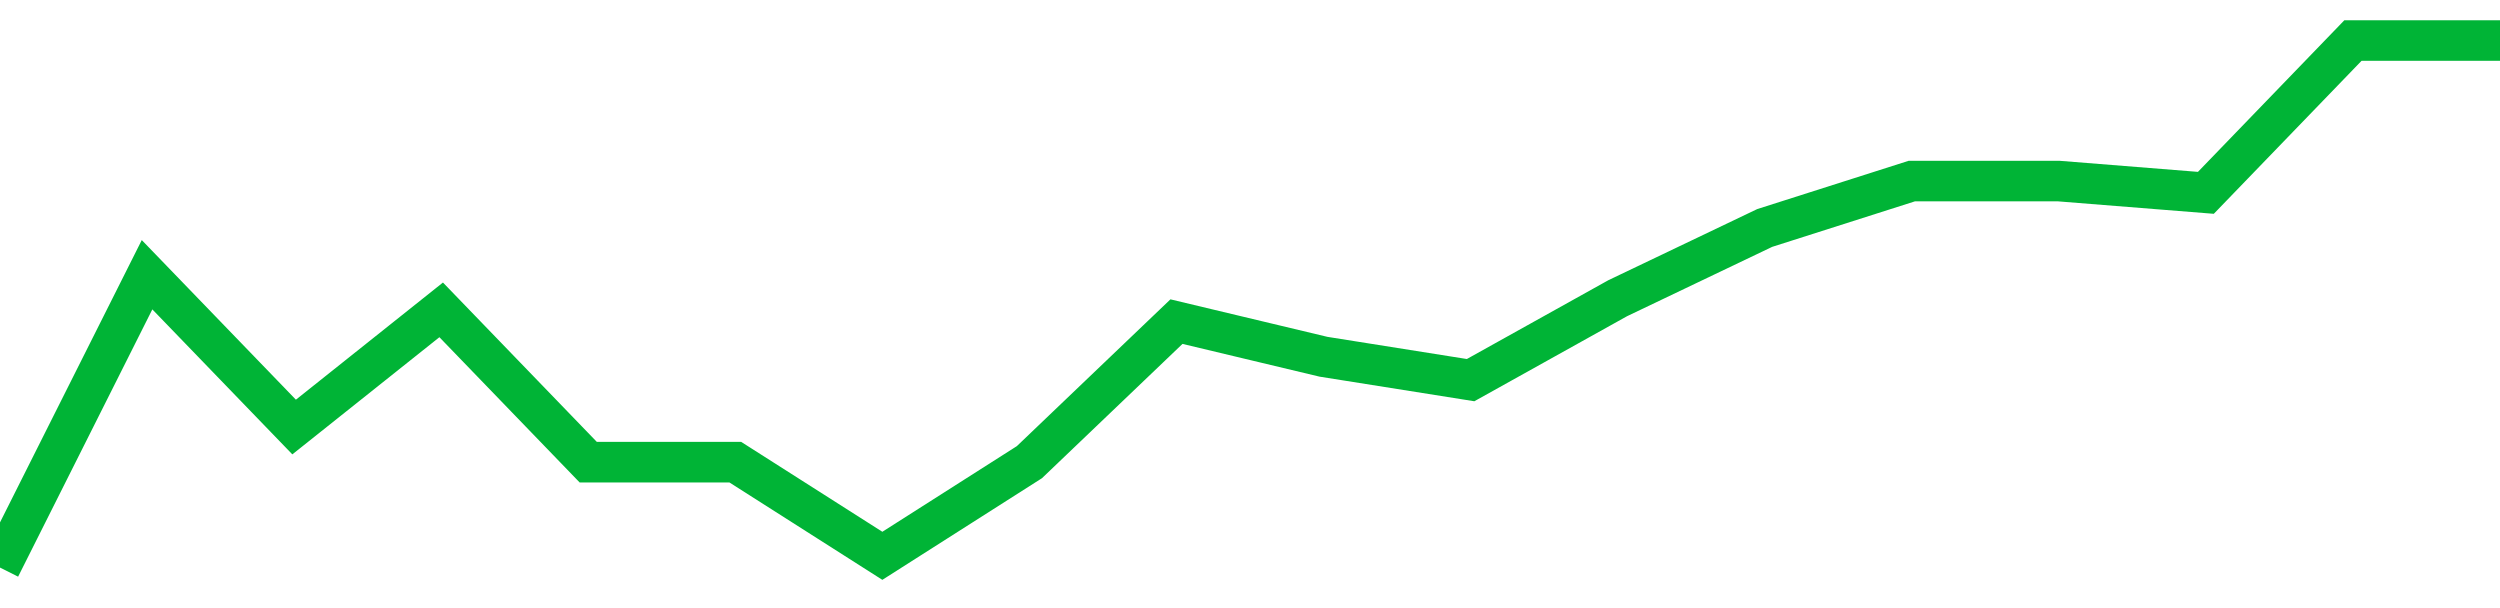 <!-- Generated with https://github.com/jxxe/sparkline/ --><svg viewBox="0 0 185 45" class="sparkline" xmlns="http://www.w3.org/2000/svg"><path class="sparkline--fill" d="M 0 42 L 0 42 L 10.882 20.33 L 21.765 31.6 L 32.647 22.93 L 43.529 34.2 L 54.412 34.2 L 65.294 41.13 L 76.176 34.2 L 87.059 23.8 L 97.941 26.4 L 108.824 28.13 L 119.706 22.07 L 130.588 16.87 L 141.471 13.4 L 152.353 13.4 L 163.235 14.27 L 174.118 3 L 185 3 V 45 L 0 45 Z" stroke="none" fill="none" ></path><path class="sparkline--line" d="M 0 42 L 0 42 L 10.882 20.33 L 21.765 31.6 L 32.647 22.93 L 43.529 34.2 L 54.412 34.2 L 65.294 41.13 L 76.176 34.2 L 87.059 23.8 L 97.941 26.4 L 108.824 28.13 L 119.706 22.07 L 130.588 16.87 L 141.471 13.4 L 152.353 13.4 L 163.235 14.27 L 174.118 3 L 185 3" fill="none" stroke-width="3" stroke="#00B436" ></path></svg>